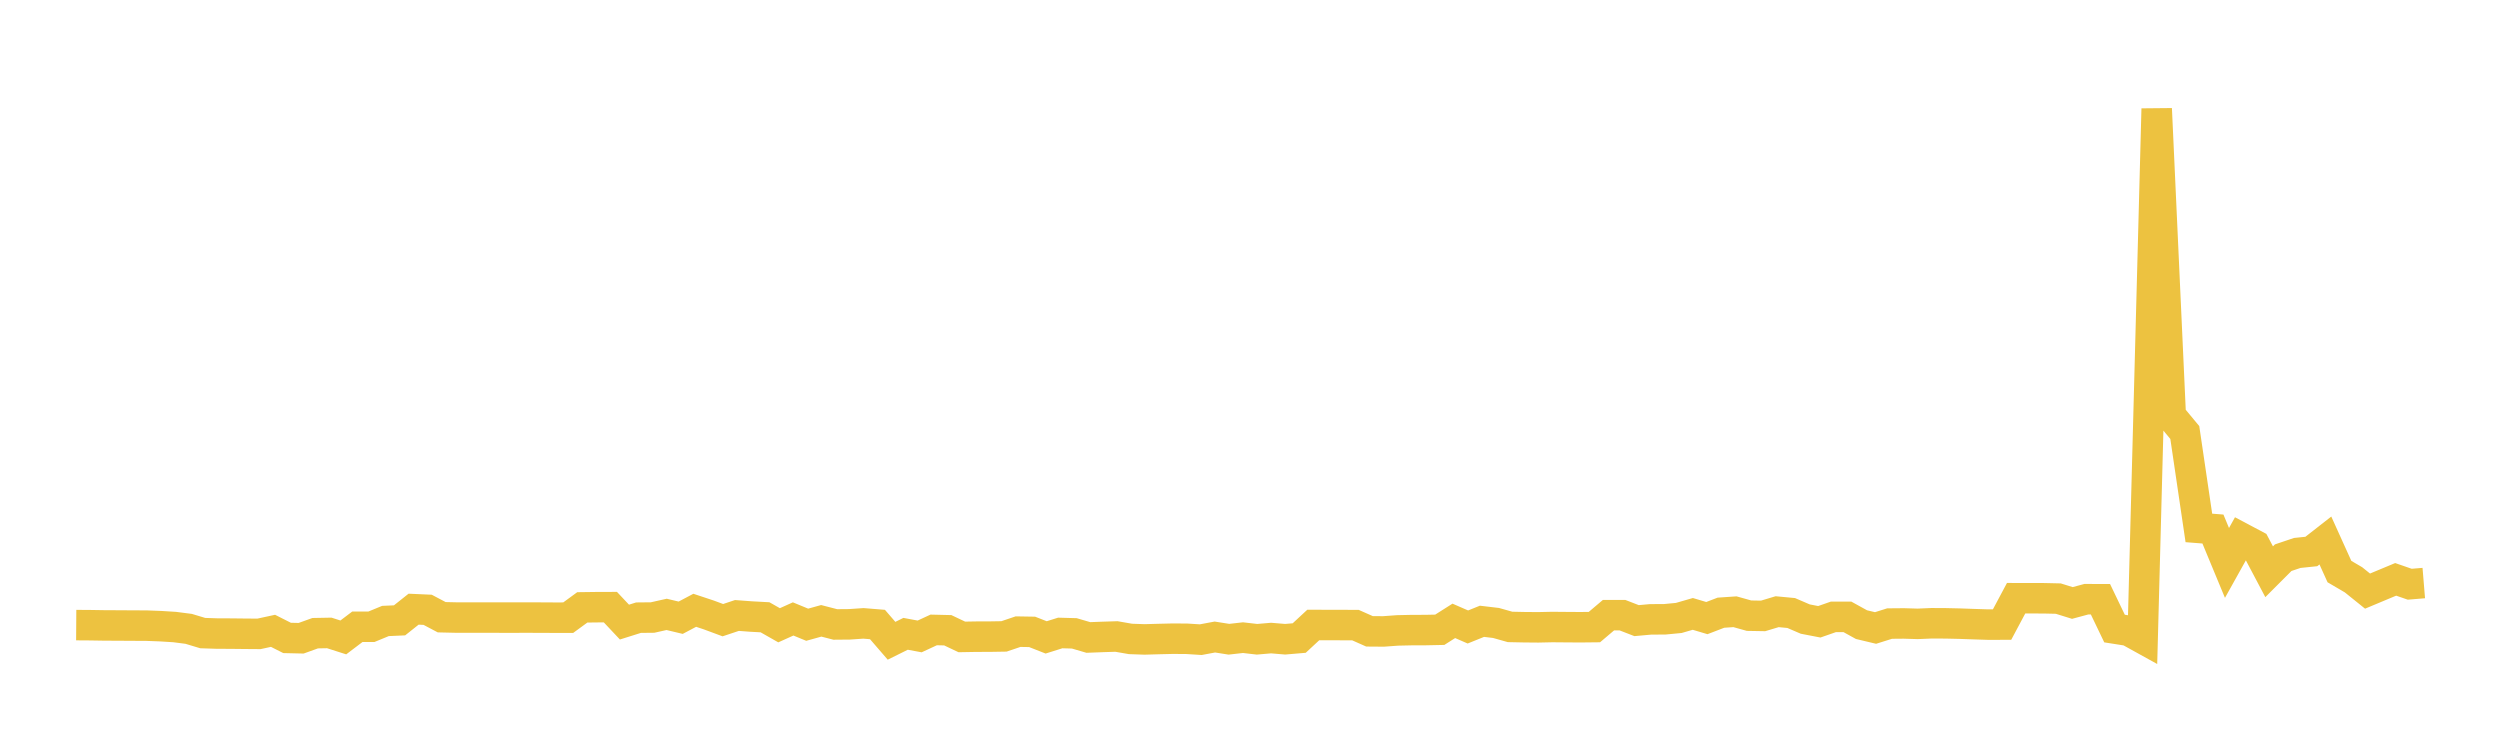 <svg width="164" height="48" xmlns="http://www.w3.org/2000/svg" xmlns:xlink="http://www.w3.org/1999/xlink"><path fill="none" stroke="rgb(237,194,64)" stroke-width="2" d="M5,41.007L5.922,41.013L6.844,41.028L7.766,41.032L8.689,41.038L9.611,41.042L10.533,41.077L11.455,41.134L12.377,41.253L13.299,41.531L14.222,41.561L15.144,41.565L16.066,41.575L16.988,41.582L17.91,41.382L18.832,41.848L19.754,41.869L20.677,41.537L21.599,41.52L22.521,41.815L23.443,41.116L24.365,41.116L25.287,40.736L26.21,40.695L27.132,39.962L28.054,40.003L28.976,40.49L29.898,40.511L30.82,40.513L31.743,40.514L32.665,40.514L33.587,40.515L34.509,40.513L35.431,40.515L36.353,40.52L37.275,40.519L38.198,39.844L39.12,39.832L40.042,39.829L40.964,40.809L41.886,40.519L42.808,40.51L43.731,40.303L44.653,40.523L45.575,40.035L46.497,40.341L47.419,40.683L48.341,40.375L49.263,40.444L50.186,40.494L51.108,41.018L52.03,40.602L52.952,40.982L53.874,40.726L54.796,40.964L55.719,40.956L56.641,40.893L57.563,40.968L58.485,42.035L59.407,41.578L60.329,41.75L61.251,41.323L62.174,41.345L63.096,41.782L64.018,41.766L64.94,41.763L65.862,41.748L66.784,41.436L67.707,41.451L68.629,41.813L69.551,41.523L70.473,41.548L71.395,41.818L72.317,41.783L73.24,41.754L74.162,41.914L75.084,41.946L76.006,41.92L76.928,41.898L77.85,41.904L78.772,41.962L79.695,41.789L80.617,41.934L81.539,41.83L82.461,41.936L83.383,41.857L84.305,41.934L85.228,41.856L86.15,41L87.072,41.001L87.994,41.004L88.916,41.006L89.838,41.415L90.76,41.422L91.683,41.355L92.605,41.335L93.527,41.332L94.449,41.313L95.371,40.728L96.293,41.13L97.216,40.757L98.138,40.866L99.06,41.126L99.982,41.145L100.904,41.153L101.826,41.133L102.749,41.141L103.671,41.147L104.593,41.137L105.515,40.356L106.437,40.356L107.359,40.713L108.281,40.63L109.204,40.626L110.126,40.538L111.048,40.272L111.97,40.547L112.892,40.193L113.814,40.13L114.737,40.388L115.659,40.404L116.581,40.127L117.503,40.214L118.425,40.611L119.347,40.789L120.269,40.467L121.192,40.467L122.114,40.976L123.036,41.196L123.958,40.906L124.88,40.898L125.802,40.925L126.725,40.886L127.647,40.891L128.569,40.912L129.491,40.945L130.413,40.974L131.335,40.973L132.257,39.243L133.18,39.244L134.102,39.247L135.024,39.268L135.946,39.555L136.868,39.307L137.79,39.31L138.713,41.233L139.635,41.378L140.557,41.888L141.479,7.134L142.401,27.263L143.323,28.373L144.246,34.632L145.168,34.704L146.09,36.928L147.012,35.274L147.934,35.763L148.856,37.507L149.778,36.584L150.701,36.273L151.623,36.178L152.545,35.457L153.467,37.495L154.389,38.035L155.311,38.777L156.234,38.39L157.156,38.006L158.078,38.325L159,38.249"></path></svg>